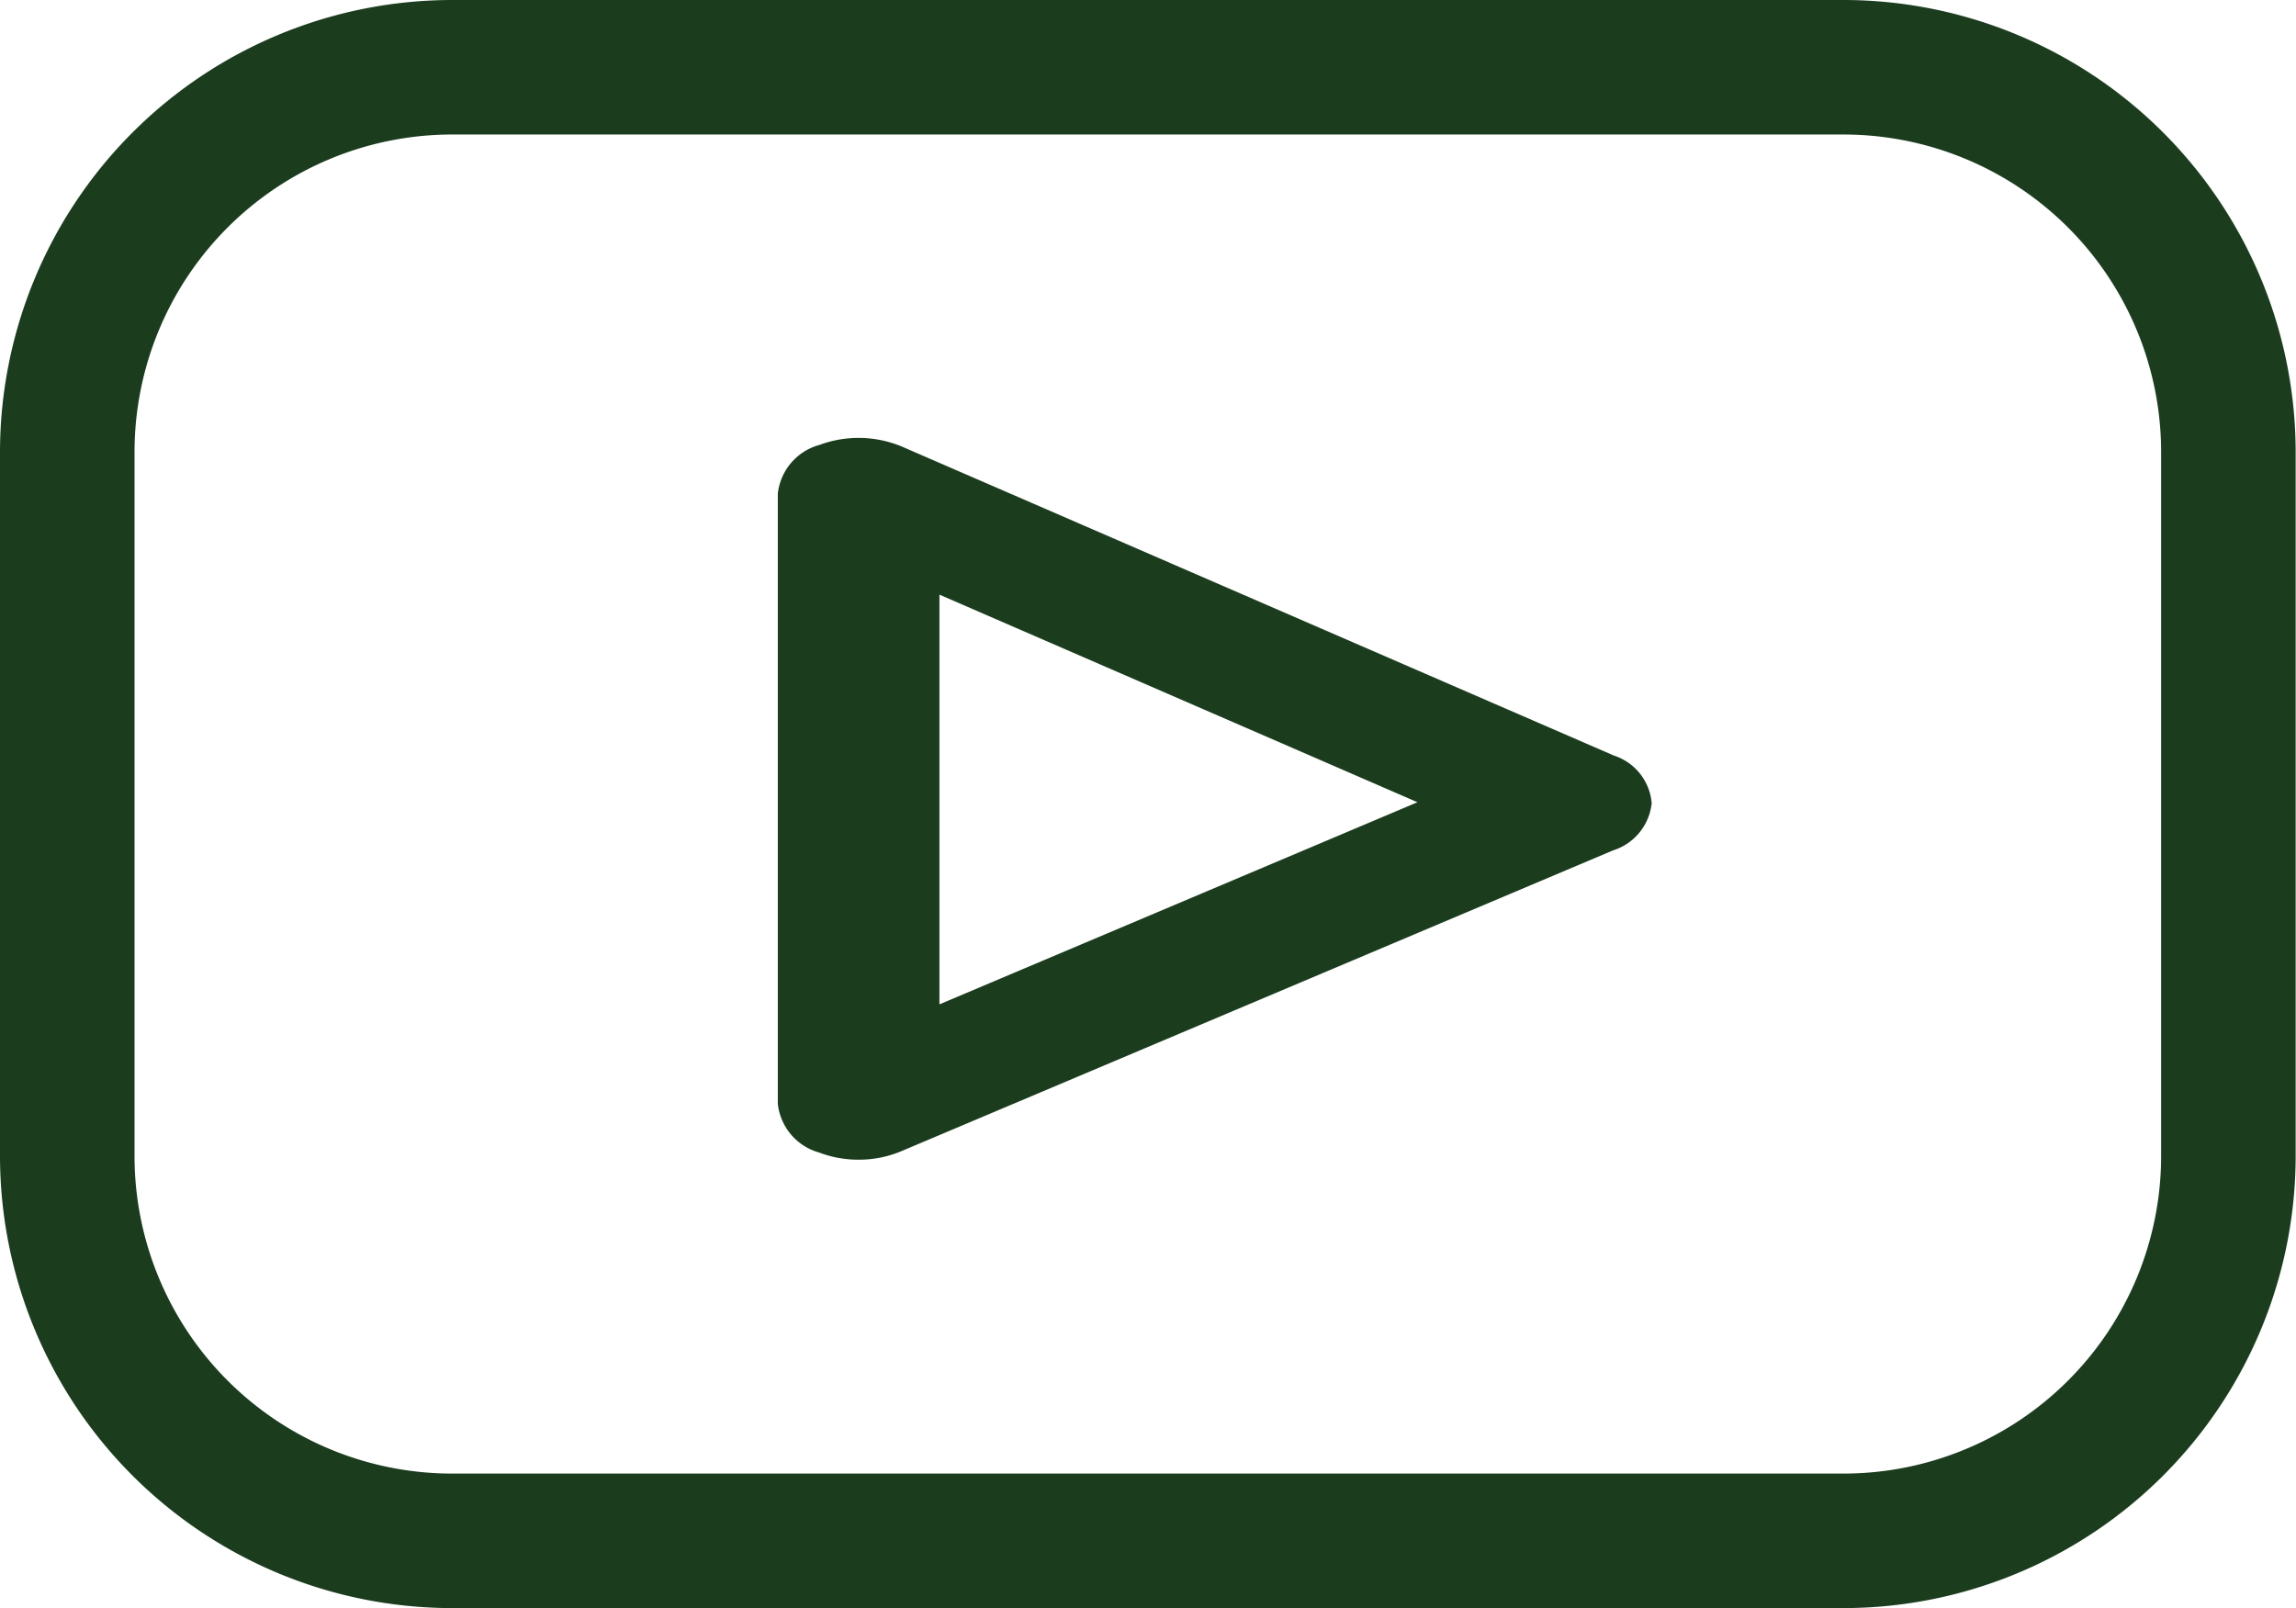 <svg xmlns="http://www.w3.org/2000/svg" width="20.173" height="14.13" viewBox="0 0 20.173 14.13">
  <g id="youtube_2_" data-name="youtube (2)" transform="translate(0 -76.686)">
    <path id="Path_5" data-name="Path 5" d="M16.2,90.816H3.97A3.975,3.975,0,0,1,0,86.846v-6.19a3.975,3.975,0,0,1,3.97-3.97H16.2a3.975,3.975,0,0,1,3.97,3.97v6.19A3.975,3.975,0,0,1,16.2,90.816ZM3.97,77.868a2.791,2.791,0,0,0-2.788,2.788v6.19A2.791,2.791,0,0,0,3.97,89.634H16.2a2.791,2.791,0,0,0,2.788-2.788v-6.19A2.791,2.791,0,0,0,16.2,77.868Z" transform="translate(0)" fill="#1b3d1e"/>
    <path id="Path_6" data-name="Path 6" d="M192.007,164.332a.969.969,0,0,1-.347-.063.5.5,0,0,1-.363-.428V158.48a.5.5,0,0,1,.367-.429.99.99,0,0,1,.721.014l6.258,2.716a.482.482,0,0,1,.332.418.488.488,0,0,1-.339.415l-6.258,2.645A.961.961,0,0,1,192.007,164.332Zm.71-4.965v3.6l4.2-1.776Z" transform="translate(-184.463 -77.456)" fill="#1b3d1e"/>
  </g>
</svg>
